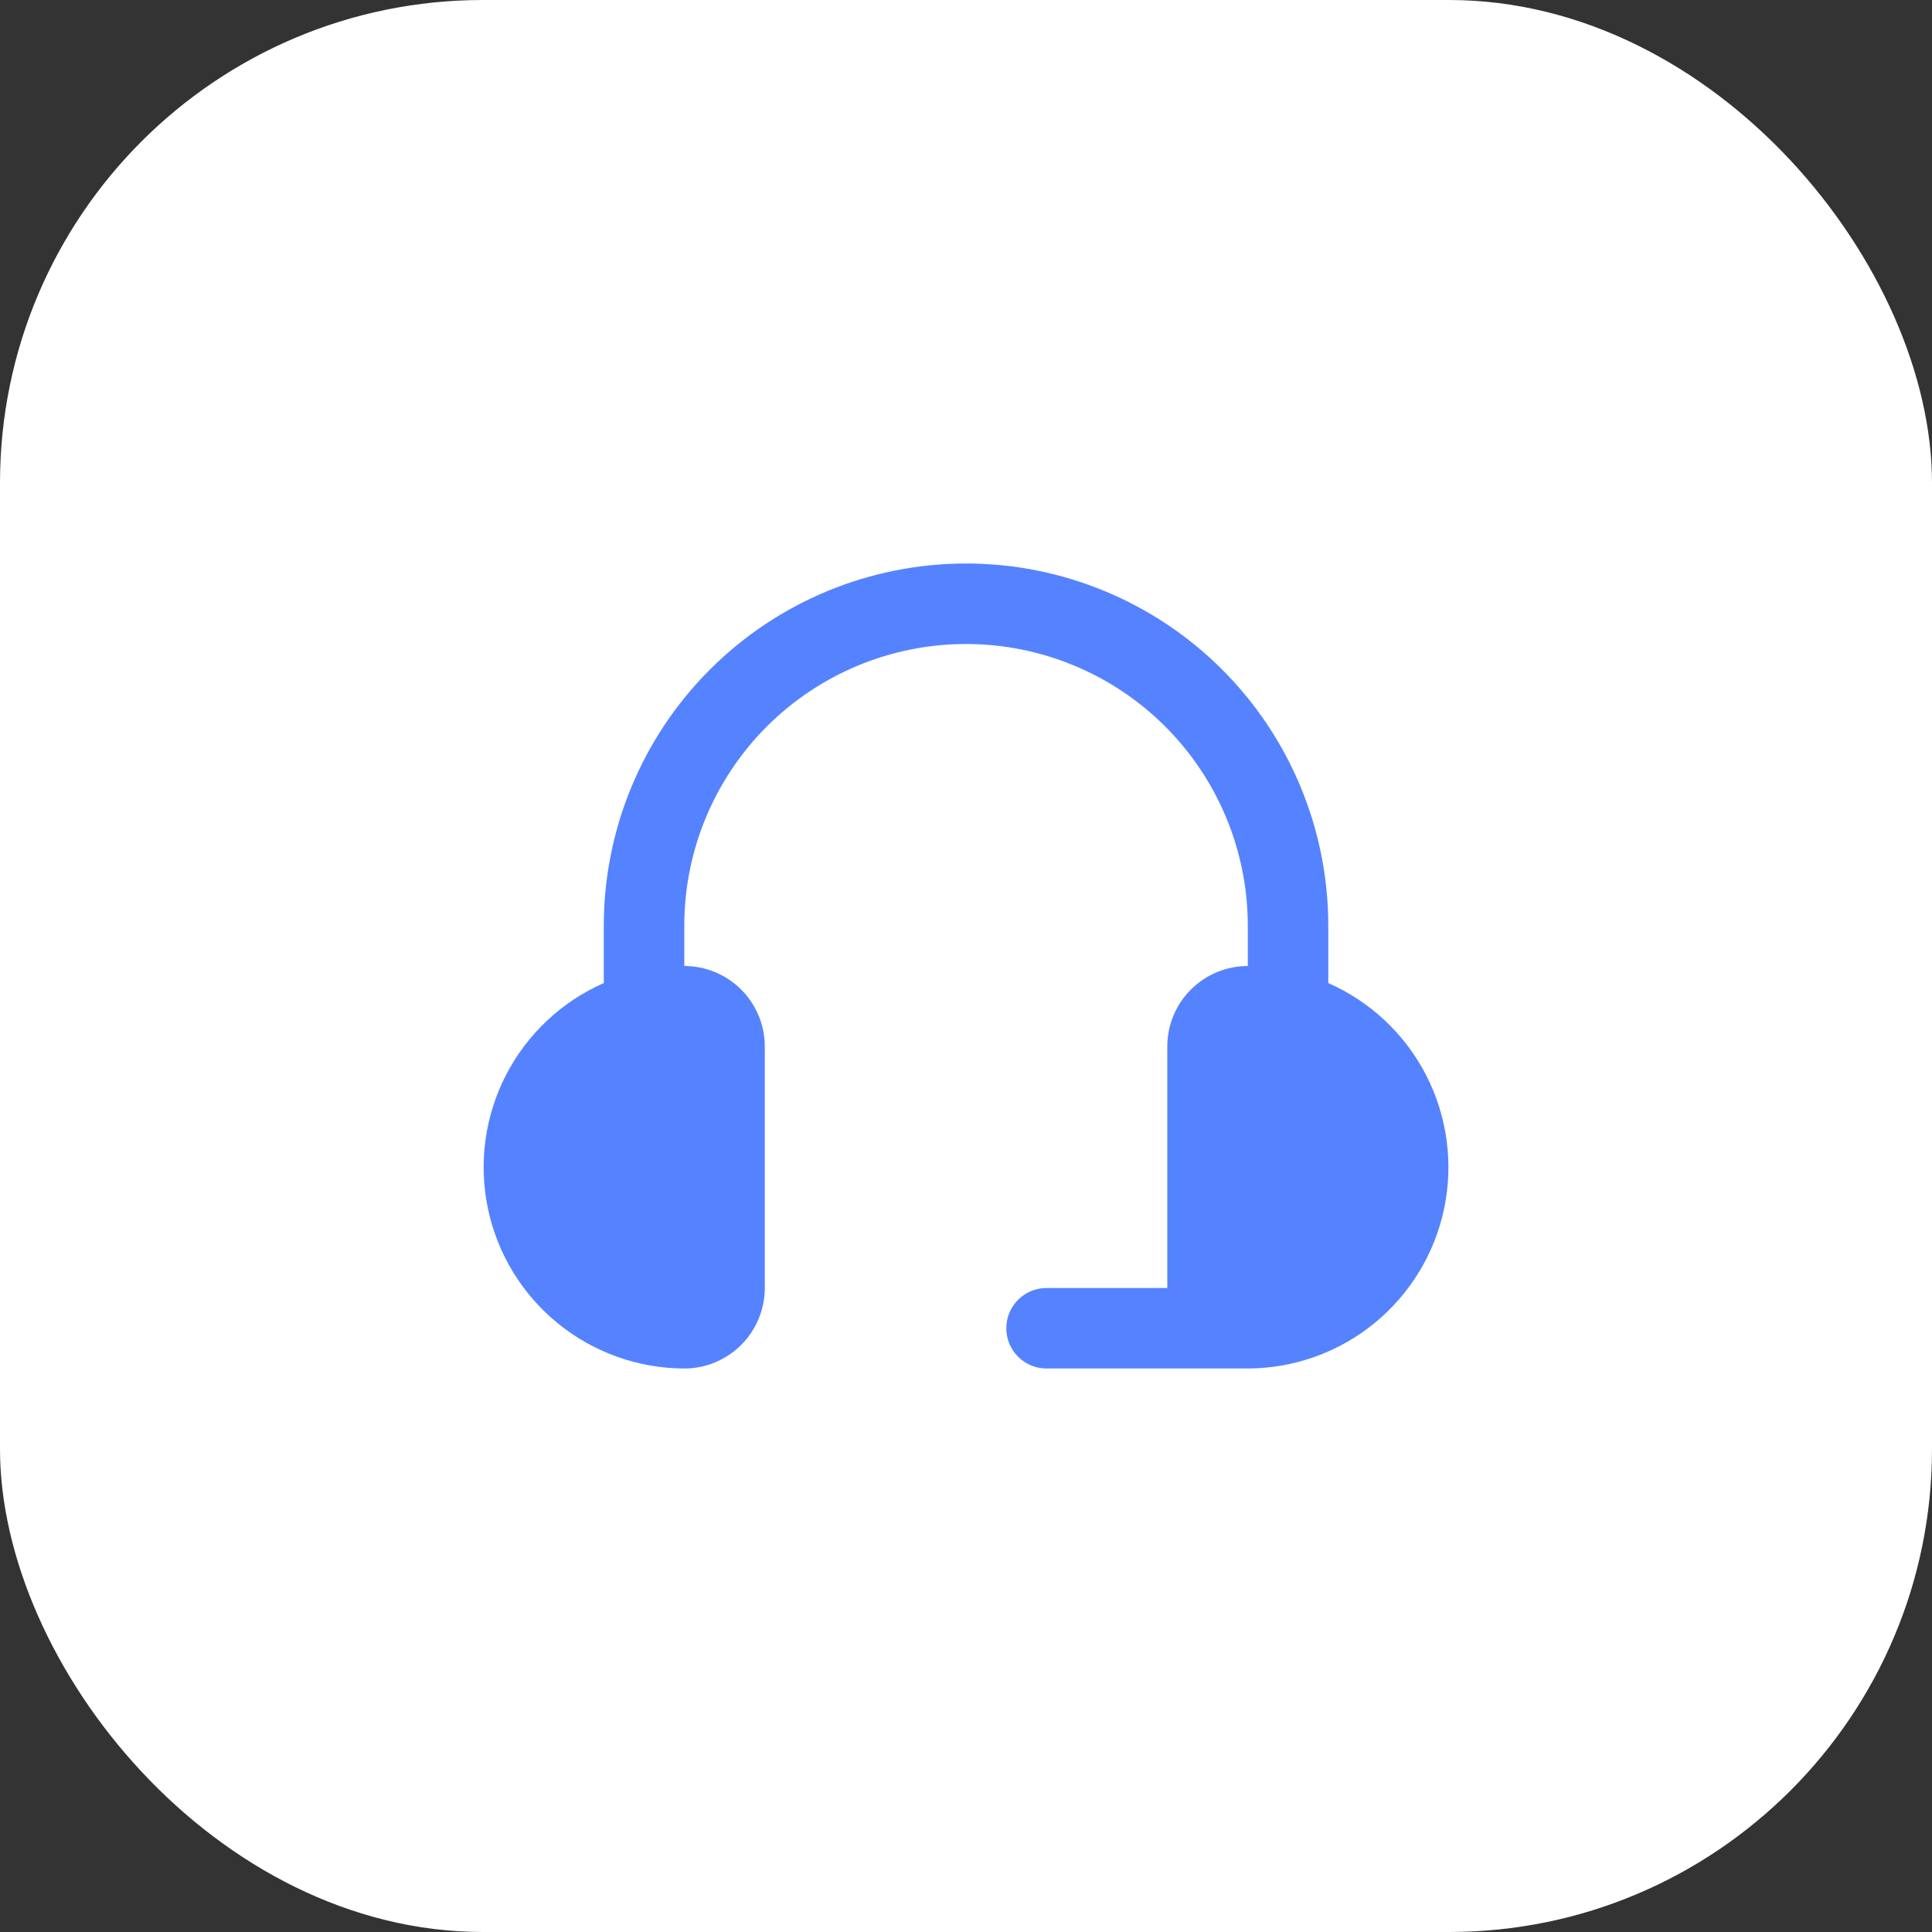 <?xml version="1.0" encoding="UTF-8"?> <svg xmlns="http://www.w3.org/2000/svg" width="48" height="48" viewBox="0 0 48 48" fill="none"><rect x="0" y="0" width="48" height="48" fill="#333333" stroke="none"/><rect width="48" height="48" rx="12" fill="white"></rect><path d="M17.001 34C17.531 34 18.04 33.789 18.415 33.414C18.79 33.039 19.001 32.53 19.001 32V26C19.001 25.47 18.79 24.961 18.415 24.586C18.04 24.211 17.531 24 17.001 24V23C17.001 21.143 17.738 19.363 19.051 18.05C20.364 16.738 22.144 16 24.001 16C25.857 16 27.638 16.738 28.95 18.05C30.263 19.363 31.001 21.143 31.001 23V24C30.47 24 29.962 24.211 29.587 24.586C29.211 24.961 29.001 25.47 29.001 26V32H26.001C25.735 32 25.481 32.105 25.294 32.293C25.106 32.48 25.001 32.735 25.001 33C25.001 33.265 25.106 33.52 25.294 33.707C25.481 33.895 25.735 34 26.001 34H31.001C32.147 33.997 33.257 33.6 34.145 32.876C35.033 32.151 35.646 31.144 35.88 30.022C36.114 28.9 35.956 27.732 35.432 26.713C34.908 25.694 34.05 24.886 33.001 24.424V23C33.001 20.613 32.053 18.324 30.365 16.636C28.677 14.948 26.388 14 24.001 14C21.614 14 19.325 14.948 17.637 16.636C15.949 18.324 15.001 20.613 15.001 23V24.424C13.952 24.886 13.094 25.694 12.569 26.713C12.045 27.732 11.887 28.9 12.121 30.022C12.355 31.144 12.968 32.151 13.856 32.876C14.745 33.6 15.855 33.997 17.001 34Z" fill="#5583FF"></path></svg> 